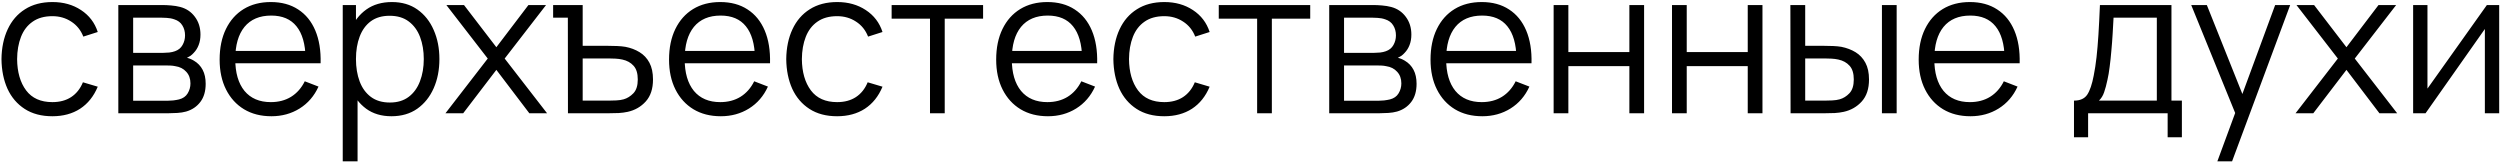 <?xml version="1.0" encoding="UTF-8"?> <svg xmlns="http://www.w3.org/2000/svg" width="1148" height="75" viewBox="0 0 1148 75" fill="none"><path d="M24.048 53.38C19.049 53.38 14.817 52.261 11.352 50.022C7.887 47.783 5.249 44.701 3.44 40.776C1.661 36.82 0.741 32.281 0.68 27.16C0.741 21.947 1.692 17.377 3.532 13.452C5.372 9.496 8.025 6.429 11.49 4.252C14.955 2.044 19.157 0.94 24.094 0.94C29.123 0.94 33.493 2.167 37.204 4.62C40.945 7.073 43.506 10.431 44.886 14.694L38.262 16.81C37.097 13.835 35.241 11.535 32.696 9.91C30.181 8.254 27.299 7.426 24.048 7.426C20.399 7.426 17.378 8.269 14.986 9.956C12.594 11.612 10.815 13.927 9.65 16.902C8.485 19.877 7.887 23.296 7.856 27.16C7.917 33.109 9.297 37.893 11.996 41.512C14.695 45.1 18.712 46.894 24.048 46.894C27.421 46.894 30.289 46.127 32.65 44.594C35.042 43.03 36.851 40.761 38.078 37.786L44.886 39.81C43.046 44.226 40.347 47.599 36.79 49.93C33.233 52.23 28.985 53.38 24.048 53.38ZM54.335 52V2.32H74.805C75.848 2.32 77.105 2.381 78.577 2.504C80.08 2.627 81.475 2.857 82.763 3.194C85.554 3.93 87.793 5.433 89.479 7.702C91.197 9.971 92.055 12.701 92.055 15.89C92.055 17.669 91.779 19.263 91.227 20.674C90.706 22.054 89.955 23.25 88.973 24.262C88.513 24.783 88.007 25.243 87.455 25.642C86.903 26.01 86.367 26.317 85.845 26.562C86.827 26.746 87.885 27.175 89.019 27.85C90.798 28.893 92.147 30.303 93.067 32.082C93.987 33.83 94.447 35.961 94.447 38.476C94.447 41.88 93.635 44.655 92.009 46.802C90.384 48.949 88.207 50.421 85.477 51.218C84.251 51.555 82.917 51.77 81.475 51.862C80.065 51.954 78.731 52 77.473 52H54.335ZM61.143 46.25H77.151C77.795 46.25 78.608 46.204 79.589 46.112C80.571 45.989 81.445 45.836 82.211 45.652C84.021 45.192 85.339 44.272 86.167 42.892C87.026 41.481 87.455 39.948 87.455 38.292C87.455 36.115 86.811 34.336 85.523 32.956C84.266 31.545 82.579 30.687 80.463 30.38C79.758 30.227 79.022 30.135 78.255 30.104C77.489 30.073 76.799 30.058 76.185 30.058H61.143V46.25ZM61.143 24.262H75.035C75.833 24.262 76.722 24.216 77.703 24.124C78.715 24.001 79.589 23.802 80.325 23.526C81.92 22.974 83.085 22.023 83.821 20.674C84.588 19.325 84.971 17.853 84.971 16.258C84.971 14.51 84.557 12.977 83.729 11.658C82.932 10.339 81.721 9.419 80.095 8.898C78.991 8.499 77.795 8.269 76.507 8.208C75.25 8.147 74.453 8.116 74.115 8.116H61.143V24.262ZM124.638 53.38C119.792 53.38 115.591 52.307 112.034 50.16C108.507 48.013 105.762 44.993 103.8 41.098C101.837 37.203 100.856 32.634 100.856 27.39C100.856 21.962 101.822 17.27 103.754 13.314C105.686 9.358 108.4 6.307 111.896 4.16C115.422 2.013 119.578 0.94 124.362 0.94C129.268 0.94 133.454 2.075 136.92 4.344C140.385 6.583 143.007 9.803 144.786 14.004C146.564 18.205 147.377 23.219 147.224 29.046H140.324V26.654C140.201 20.214 138.806 15.353 136.138 12.072C133.5 8.791 129.636 7.15 124.546 7.15C119.21 7.15 115.116 8.883 112.264 12.348C109.442 15.813 108.032 20.751 108.032 27.16C108.032 33.416 109.442 38.277 112.264 41.742C115.116 45.177 119.148 46.894 124.362 46.894C127.919 46.894 131.016 46.081 133.654 44.456C136.322 42.8 138.422 40.423 139.956 37.326L146.258 39.764C144.295 44.088 141.397 47.446 137.564 49.838C133.761 52.199 129.452 53.38 124.638 53.38ZM105.64 29.046V23.388H143.59V29.046H105.64ZM179.742 53.38C175.173 53.38 171.309 52.23 168.15 49.93C164.992 47.599 162.6 44.456 160.974 40.5C159.349 36.513 158.536 32.051 158.536 27.114C158.536 22.085 159.349 17.607 160.974 13.682C162.63 9.726 165.053 6.613 168.242 4.344C171.432 2.075 175.357 0.94 180.018 0.94C184.557 0.94 188.452 2.09 191.702 4.39C194.953 6.69 197.437 9.818 199.154 13.774C200.902 17.73 201.776 22.177 201.776 27.114C201.776 32.082 200.902 36.544 199.154 40.5C197.406 44.456 194.892 47.599 191.61 49.93C188.329 52.23 184.373 53.38 179.742 53.38ZM157.386 74.08V2.32H163.458V39.718H164.194V74.08H157.386ZM179.052 47.078C182.518 47.078 185.4 46.204 187.7 44.456C190 42.708 191.718 40.331 192.852 37.326C194.018 34.29 194.6 30.886 194.6 27.114C194.6 23.373 194.033 19.999 192.898 16.994C191.764 13.989 190.031 11.612 187.7 9.864C185.4 8.116 182.472 7.242 178.914 7.242C175.449 7.242 172.566 8.085 170.266 9.772C167.997 11.459 166.295 13.805 165.16 16.81C164.026 19.785 163.458 23.219 163.458 27.114C163.458 30.947 164.026 34.382 165.16 37.418C166.295 40.423 168.012 42.785 170.312 44.502C172.612 46.219 175.526 47.078 179.052 47.078ZM204.561 52L223.973 26.884L204.975 2.32H213.071L227.929 21.686L242.649 2.32H250.745L231.747 26.884L251.205 52H243.063L227.929 32.082L212.703 52H204.561ZM260.804 52L260.758 8.116H253.996V2.32H267.566V21.042H279.158C280.6 21.042 282.01 21.073 283.39 21.134C284.801 21.195 286.058 21.318 287.162 21.502C289.585 21.962 291.747 22.775 293.648 23.94C295.58 25.105 297.098 26.715 298.202 28.77C299.306 30.825 299.858 33.401 299.858 36.498C299.858 40.761 298.754 44.119 296.546 46.572C294.338 49.025 291.563 50.62 288.22 51.356C286.963 51.632 285.598 51.816 284.126 51.908C282.654 51.969 281.213 52 279.802 52H260.804ZM267.566 46.204H279.526C280.538 46.204 281.688 46.173 282.976 46.112C284.264 46.051 285.399 45.882 286.38 45.606C288.006 45.146 289.493 44.226 290.842 42.846C292.192 41.435 292.866 39.319 292.866 36.498C292.866 33.707 292.222 31.607 290.934 30.196C289.646 28.755 287.929 27.804 285.782 27.344C284.801 27.129 283.758 26.991 282.654 26.93C281.581 26.869 280.538 26.838 279.526 26.838H267.566V46.204ZM331.009 53.38C326.164 53.38 321.962 52.307 318.405 50.16C314.878 48.013 312.134 44.993 310.171 41.098C308.208 37.203 307.227 32.634 307.227 27.39C307.227 21.962 308.193 17.27 310.125 13.314C312.057 9.358 314.771 6.307 318.267 4.16C321.794 2.013 325.949 0.94 330.733 0.94C335.64 0.94 339.826 2.075 343.291 4.344C346.756 6.583 349.378 9.803 351.157 14.004C352.936 18.205 353.748 23.219 353.595 29.046H346.695V26.654C346.572 20.214 345.177 15.353 342.509 12.072C339.872 8.791 336.008 7.15 330.917 7.15C325.581 7.15 321.487 8.883 318.635 12.348C315.814 15.813 314.403 20.751 314.403 27.16C314.403 33.416 315.814 38.277 318.635 41.742C321.487 45.177 325.52 46.894 330.733 46.894C334.29 46.894 337.388 46.081 340.025 44.456C342.693 42.8 344.794 40.423 346.327 37.326L352.629 39.764C350.666 44.088 347.768 47.446 343.935 49.838C340.132 52.199 335.824 53.38 331.009 53.38ZM312.011 29.046V23.388H349.961V29.046H312.011ZM384.411 53.38C379.413 53.38 375.181 52.261 371.715 50.022C368.25 47.783 365.613 44.701 363.803 40.776C362.025 36.82 361.105 32.281 361.043 27.16C361.105 21.947 362.055 17.377 363.895 13.452C365.735 9.496 368.388 6.429 371.853 4.252C375.319 2.044 379.52 0.94 384.457 0.94C389.487 0.94 393.857 2.167 397.567 4.62C401.309 7.073 403.869 10.431 405.249 14.694L398.625 16.81C397.46 13.835 395.605 11.535 393.059 9.91C390.545 8.254 387.662 7.426 384.411 7.426C380.762 7.426 377.741 8.269 375.349 9.956C372.957 11.612 371.179 13.927 370.013 16.902C368.848 19.877 368.25 23.296 368.219 27.16C368.281 33.109 369.661 37.893 372.359 41.512C375.058 45.1 379.075 46.894 384.411 46.894C387.785 46.894 390.652 46.127 393.013 44.594C395.405 43.03 397.215 40.761 398.441 37.786L405.249 39.81C403.409 44.226 400.711 47.599 397.153 49.93C393.596 52.23 389.349 53.38 384.411 53.38ZM427.055 52V8.576H409.437V2.32H451.435V8.576H433.817V52H427.055ZM481.228 53.38C476.382 53.38 472.181 52.307 468.624 50.16C465.097 48.013 462.352 44.993 460.39 41.098C458.427 37.203 457.446 32.634 457.446 27.39C457.446 21.962 458.412 17.27 460.344 13.314C462.276 9.358 464.99 6.307 468.486 4.16C472.012 2.013 476.168 0.94 480.952 0.94C485.858 0.94 490.044 2.075 493.51 4.344C496.975 6.583 499.597 9.803 501.376 14.004C503.154 18.205 503.967 23.219 503.814 29.046H496.914V26.654C496.791 20.214 495.396 15.353 492.728 12.072C490.09 8.791 486.226 7.15 481.136 7.15C475.8 7.15 471.706 8.883 468.854 12.348C466.032 15.813 464.622 20.751 464.622 27.16C464.622 33.416 466.032 38.277 468.854 41.742C471.706 45.177 475.738 46.894 480.952 46.894C484.509 46.894 487.606 46.081 490.244 44.456C492.912 42.8 495.012 40.423 496.546 37.326L502.848 39.764C500.885 44.088 497.987 47.446 494.154 49.838C490.351 52.199 486.042 53.38 481.228 53.38ZM462.23 29.046V23.388H500.18V29.046H462.23ZM534.63 53.38C529.631 53.38 525.399 52.261 521.934 50.022C518.469 47.783 515.831 44.701 514.022 40.776C512.243 36.82 511.323 32.281 511.262 27.16C511.323 21.947 512.274 17.377 514.114 13.452C515.954 9.496 518.607 6.429 522.072 4.252C525.537 2.044 529.739 0.94 534.676 0.94C539.705 0.94 544.075 2.167 547.786 4.62C551.527 7.073 554.088 10.431 555.468 14.694L548.844 16.81C547.679 13.835 545.823 11.535 543.278 9.91C540.763 8.254 537.881 7.426 534.63 7.426C530.981 7.426 527.96 8.269 525.568 9.956C523.176 11.612 521.397 13.927 520.232 16.902C519.067 19.877 518.469 23.296 518.438 27.16C518.499 33.109 519.879 37.893 522.578 41.512C525.277 45.1 529.294 46.894 534.63 46.894C538.003 46.894 540.871 46.127 543.232 44.594C545.624 43.03 547.433 40.761 548.66 37.786L555.468 39.81C553.628 44.226 550.929 47.599 547.372 49.93C543.815 52.23 539.567 53.38 534.63 53.38ZM577.273 52V8.576H559.655V2.32H601.653V8.576H584.035V52H577.273ZM610.378 52V2.32H630.848C631.891 2.32 633.148 2.381 634.62 2.504C636.123 2.627 637.518 2.857 638.806 3.194C641.597 3.93 643.836 5.433 645.522 7.702C647.24 9.971 648.098 12.701 648.098 15.89C648.098 17.669 647.822 19.263 647.27 20.674C646.749 22.054 645.998 23.25 645.016 24.262C644.556 24.783 644.05 25.243 643.498 25.642C642.946 26.01 642.41 26.317 641.888 26.562C642.87 26.746 643.928 27.175 645.062 27.85C646.841 28.893 648.19 30.303 649.11 32.082C650.03 33.83 650.49 35.961 650.49 38.476C650.49 41.88 649.678 44.655 648.052 46.802C646.427 48.949 644.25 50.421 641.52 51.218C640.294 51.555 638.96 51.77 637.518 51.862C636.108 51.954 634.774 52 633.516 52H610.378ZM617.186 46.25H633.194C633.838 46.25 634.651 46.204 635.632 46.112C636.614 45.989 637.488 45.836 638.254 45.652C640.064 45.192 641.382 44.272 642.21 42.892C643.069 41.481 643.498 39.948 643.498 38.292C643.498 36.115 642.854 34.336 641.566 32.956C640.309 31.545 638.622 30.687 636.506 30.38C635.801 30.227 635.065 30.135 634.298 30.104C633.532 30.073 632.842 30.058 632.228 30.058H617.186V46.25ZM617.186 24.262H631.078C631.876 24.262 632.765 24.216 633.746 24.124C634.758 24.001 635.632 23.802 636.368 23.526C637.963 22.974 639.128 22.023 639.864 20.674C640.631 19.325 641.014 17.853 641.014 16.258C641.014 14.51 640.6 12.977 639.772 11.658C638.975 10.339 637.764 9.419 636.138 8.898C635.034 8.499 633.838 8.269 632.55 8.208C631.293 8.147 630.496 8.116 630.158 8.116H617.186V24.262ZM680.681 53.38C675.835 53.38 671.634 52.307 668.077 50.16C664.55 48.013 661.805 44.993 659.843 41.098C657.88 37.203 656.899 32.634 656.899 27.39C656.899 21.962 657.865 17.27 659.797 13.314C661.729 9.358 664.443 6.307 667.939 4.16C671.465 2.013 675.621 0.94 680.405 0.94C685.311 0.94 689.497 2.075 692.963 4.344C696.428 6.583 699.05 9.803 700.829 14.004C702.607 18.205 703.42 23.219 703.267 29.046H696.367V26.654C696.244 20.214 694.849 15.353 692.181 12.072C689.543 8.791 685.679 7.15 680.589 7.15C675.253 7.15 671.159 8.883 668.307 12.348C665.485 15.813 664.075 20.751 664.075 27.16C664.075 33.416 665.485 38.277 668.307 41.742C671.159 45.177 675.191 46.894 680.405 46.894C683.962 46.894 687.059 46.081 689.697 44.456C692.365 42.8 694.465 40.423 695.999 37.326L702.301 39.764C700.338 44.088 697.44 47.446 693.607 49.838C689.804 52.199 685.495 53.38 680.681 53.38ZM661.683 29.046V23.388H699.633V29.046H661.683ZM713.429 52V2.32H720.191V23.894H748.205V2.32H754.967V52H748.205V30.38H720.191V52H713.429ZM767.785 52V2.32H774.547V23.894H802.561V2.32H809.323V52H802.561V30.38H774.547V52H767.785ZM822.232 52L822.14 2.32H828.948V21.042H837.596C839.037 21.042 840.448 21.073 841.828 21.134C843.208 21.195 844.45 21.318 845.554 21.502C848.007 21.993 850.185 22.821 852.086 23.986C853.987 25.151 855.49 26.761 856.594 28.816C857.698 30.84 858.25 33.401 858.25 36.498C858.25 40.761 857.146 44.119 854.938 46.572C852.73 49.025 849.955 50.62 846.612 51.356C845.355 51.632 843.99 51.816 842.518 51.908C841.046 51.969 839.605 52 838.194 52H822.232ZM828.948 46.204H837.918C838.93 46.204 840.08 46.173 841.368 46.112C842.656 46.051 843.791 45.882 844.772 45.606C846.428 45.146 847.915 44.226 849.234 42.846C850.583 41.435 851.258 39.319 851.258 36.498C851.258 33.707 850.614 31.607 849.326 30.196C848.038 28.755 846.321 27.804 844.174 27.344C843.193 27.129 842.15 26.991 841.046 26.93C839.973 26.869 838.93 26.838 837.918 26.838H828.948V46.204ZM864.184 52V2.32H870.946V52H864.184ZM904.841 53.38C899.996 53.38 895.794 52.307 892.237 50.16C888.71 48.013 885.966 44.993 884.003 41.098C882.04 37.203 881.059 32.634 881.059 27.39C881.059 21.962 882.025 17.27 883.957 13.314C885.889 9.358 888.603 6.307 892.099 4.16C895.626 2.013 899.781 0.94 904.565 0.94C909.472 0.94 913.658 2.075 917.123 4.344C920.588 6.583 923.21 9.803 924.989 14.004C926.768 18.205 927.58 23.219 927.427 29.046H920.527V26.654C920.404 20.214 919.009 15.353 916.341 12.072C913.704 8.791 909.84 7.15 904.749 7.15C899.413 7.15 895.319 8.883 892.467 12.348C889.646 15.813 888.235 20.751 888.235 27.16C888.235 33.416 889.646 38.277 892.467 41.742C895.319 45.177 899.352 46.894 904.565 46.894C908.122 46.894 911.22 46.081 913.857 44.456C916.525 42.8 918.626 40.423 920.159 37.326L926.461 39.764C924.498 44.088 921.6 47.446 917.767 49.838C913.964 52.199 909.656 53.38 904.841 53.38ZM885.843 29.046V23.388H923.793V29.046H885.843ZM952.373 63.04V46.204C955.195 46.204 957.219 45.299 958.445 43.49C959.672 41.65 960.669 38.721 961.435 34.704C961.957 32.097 962.386 29.291 962.723 26.286C963.061 23.281 963.352 19.846 963.597 15.982C963.843 12.087 964.073 7.533 964.287 2.32H997.131V46.204H1001.92V63.04H995.383V52H958.859V63.04H952.373ZM963.827 46.204H990.415V8.116H970.543C970.451 10.447 970.313 12.915 970.129 15.522C969.976 18.129 969.777 20.735 969.531 23.342C969.317 25.949 969.056 28.402 968.749 30.702C968.473 32.971 968.136 34.965 967.737 36.682C967.277 38.89 966.771 40.776 966.219 42.34C965.698 43.904 964.901 45.192 963.827 46.204ZM1018.21 74.08L1027.83 47.998L1027.96 55.726L1006.21 2.32H1013.38L1031.23 46.986H1028.29L1044.75 2.32H1051.65L1024.97 74.08H1018.21ZM1054.12 52L1073.54 26.884L1054.54 2.32H1062.63L1077.49 21.686L1092.21 2.32H1100.31L1081.31 26.884L1100.77 52H1092.63L1077.49 32.082L1062.27 52H1054.12ZM1147.63 2.32V52H1141.05V13.314L1113.82 52H1108.11V2.32H1114.69V40.684L1141.97 2.32H1147.63Z" fill="black"></path></svg> 